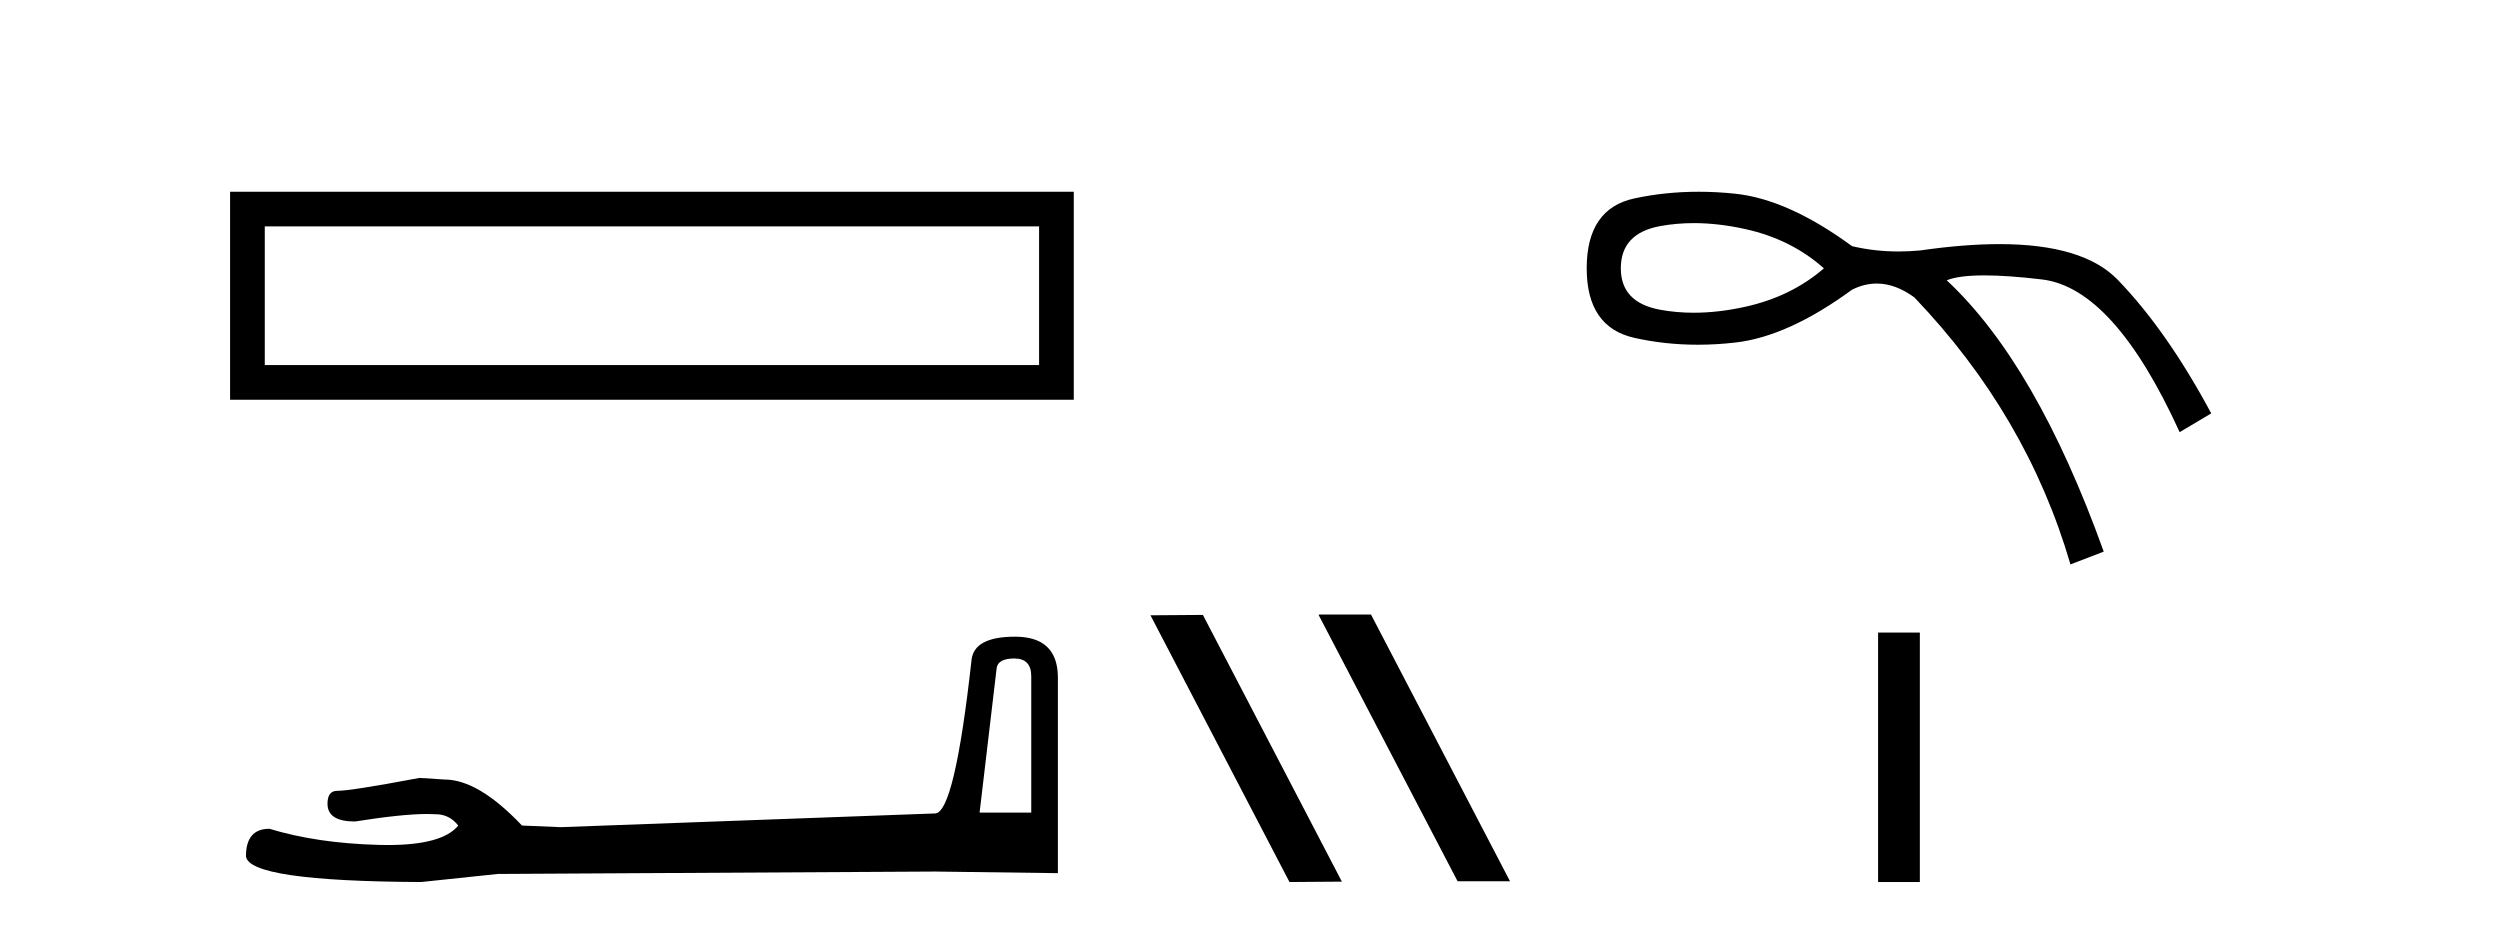 <?xml version='1.0' encoding='UTF-8' standalone='yes'?><svg xmlns='http://www.w3.org/2000/svg' xmlns:xlink='http://www.w3.org/1999/xlink' width='110.0' height='41.0' ><path d='M 10.124 8.437 L 10.124 17.589 L 47.246 17.589 L 47.246 8.437 L 10.124 8.437 M 45.72 9.961 L 45.72 16.063 L 11.65 16.063 L 11.65 9.961 L 45.72 9.961 Z' style='fill:#000000;stroke:none' /><path d='M 44.629 28.973 Q 45.375 28.973 45.375 29.754 L 45.375 35.755 L 43.102 35.755 L 43.848 29.435 Q 43.884 28.973 44.629 28.973 ZM 44.665 28.014 Q 42.854 28.014 42.747 29.044 Q 42.002 35.755 41.149 35.791 L 24.672 36.395 L 22.968 36.324 Q 21.05 34.299 19.559 34.299 Q 19.026 34.264 18.458 34.228 Q 15.44 34.797 14.836 34.797 Q 14.41 34.797 14.41 35.365 Q 14.41 36.146 15.617 36.146 Q 17.691 35.816 18.798 35.816 Q 18.999 35.816 19.168 35.826 Q 19.772 35.826 20.163 36.324 Q 19.47 37.181 17.063 37.181 Q 16.878 37.181 16.683 37.176 Q 13.948 37.105 11.853 36.466 Q 10.823 36.466 10.823 37.673 Q 10.93 38.774 18.529 38.809 L 21.903 38.454 L 41.149 38.348 L 46.547 38.419 L 46.547 29.754 Q 46.511 28.014 44.665 28.014 Z' style='fill:#000000;stroke:none' /><path d='M 58.052 27.039 L 58.018 27.056 L 64.134 38.775 L 66.44 38.775 L 60.324 27.039 ZM 52.927 27.056 L 50.621 27.073 L 56.737 38.809 L 59.043 38.792 L 52.927 27.056 Z' style='fill:#000000;stroke:none' /><path d='M 74.527 9.817 Q 75.61 9.817 76.797 10.08 Q 78.824 10.531 80.251 11.807 Q 78.824 13.046 76.797 13.497 Q 75.61 13.76 74.527 13.76 Q 73.759 13.76 73.043 13.628 Q 71.316 13.309 71.316 11.807 Q 71.316 10.268 73.043 9.949 Q 73.759 9.817 74.527 9.817 ZM 74.739 8.437 Q 73.28 8.437 71.917 8.729 Q 69.815 9.179 69.815 11.807 Q 69.815 14.398 71.917 14.867 Q 73.264 15.168 74.705 15.168 Q 75.511 15.168 76.347 15.073 Q 78.674 14.81 81.49 12.746 Q 82.03 12.476 82.577 12.476 Q 83.397 12.476 84.23 13.084 Q 89.185 18.264 91.1 24.834 L 92.564 24.271 Q 89.598 16.012 85.656 12.333 Q 86.187 12.117 87.311 12.117 Q 88.332 12.117 89.842 12.295 Q 93.014 12.671 95.905 19.015 L 97.294 18.189 Q 95.342 14.548 93.183 12.314 Q 91.663 10.741 87.975 10.741 Q 86.425 10.741 84.493 11.019 Q 84.008 11.065 83.537 11.065 Q 82.477 11.065 81.49 10.831 Q 78.674 8.767 76.347 8.523 Q 75.529 8.437 74.739 8.437 Z' style='fill:#000000;stroke:none' /><path d='M 82.636 27.833 L 82.636 38.809 L 84.473 38.809 L 84.473 27.833 Z' style='fill:#000000;stroke:none' /></svg>
